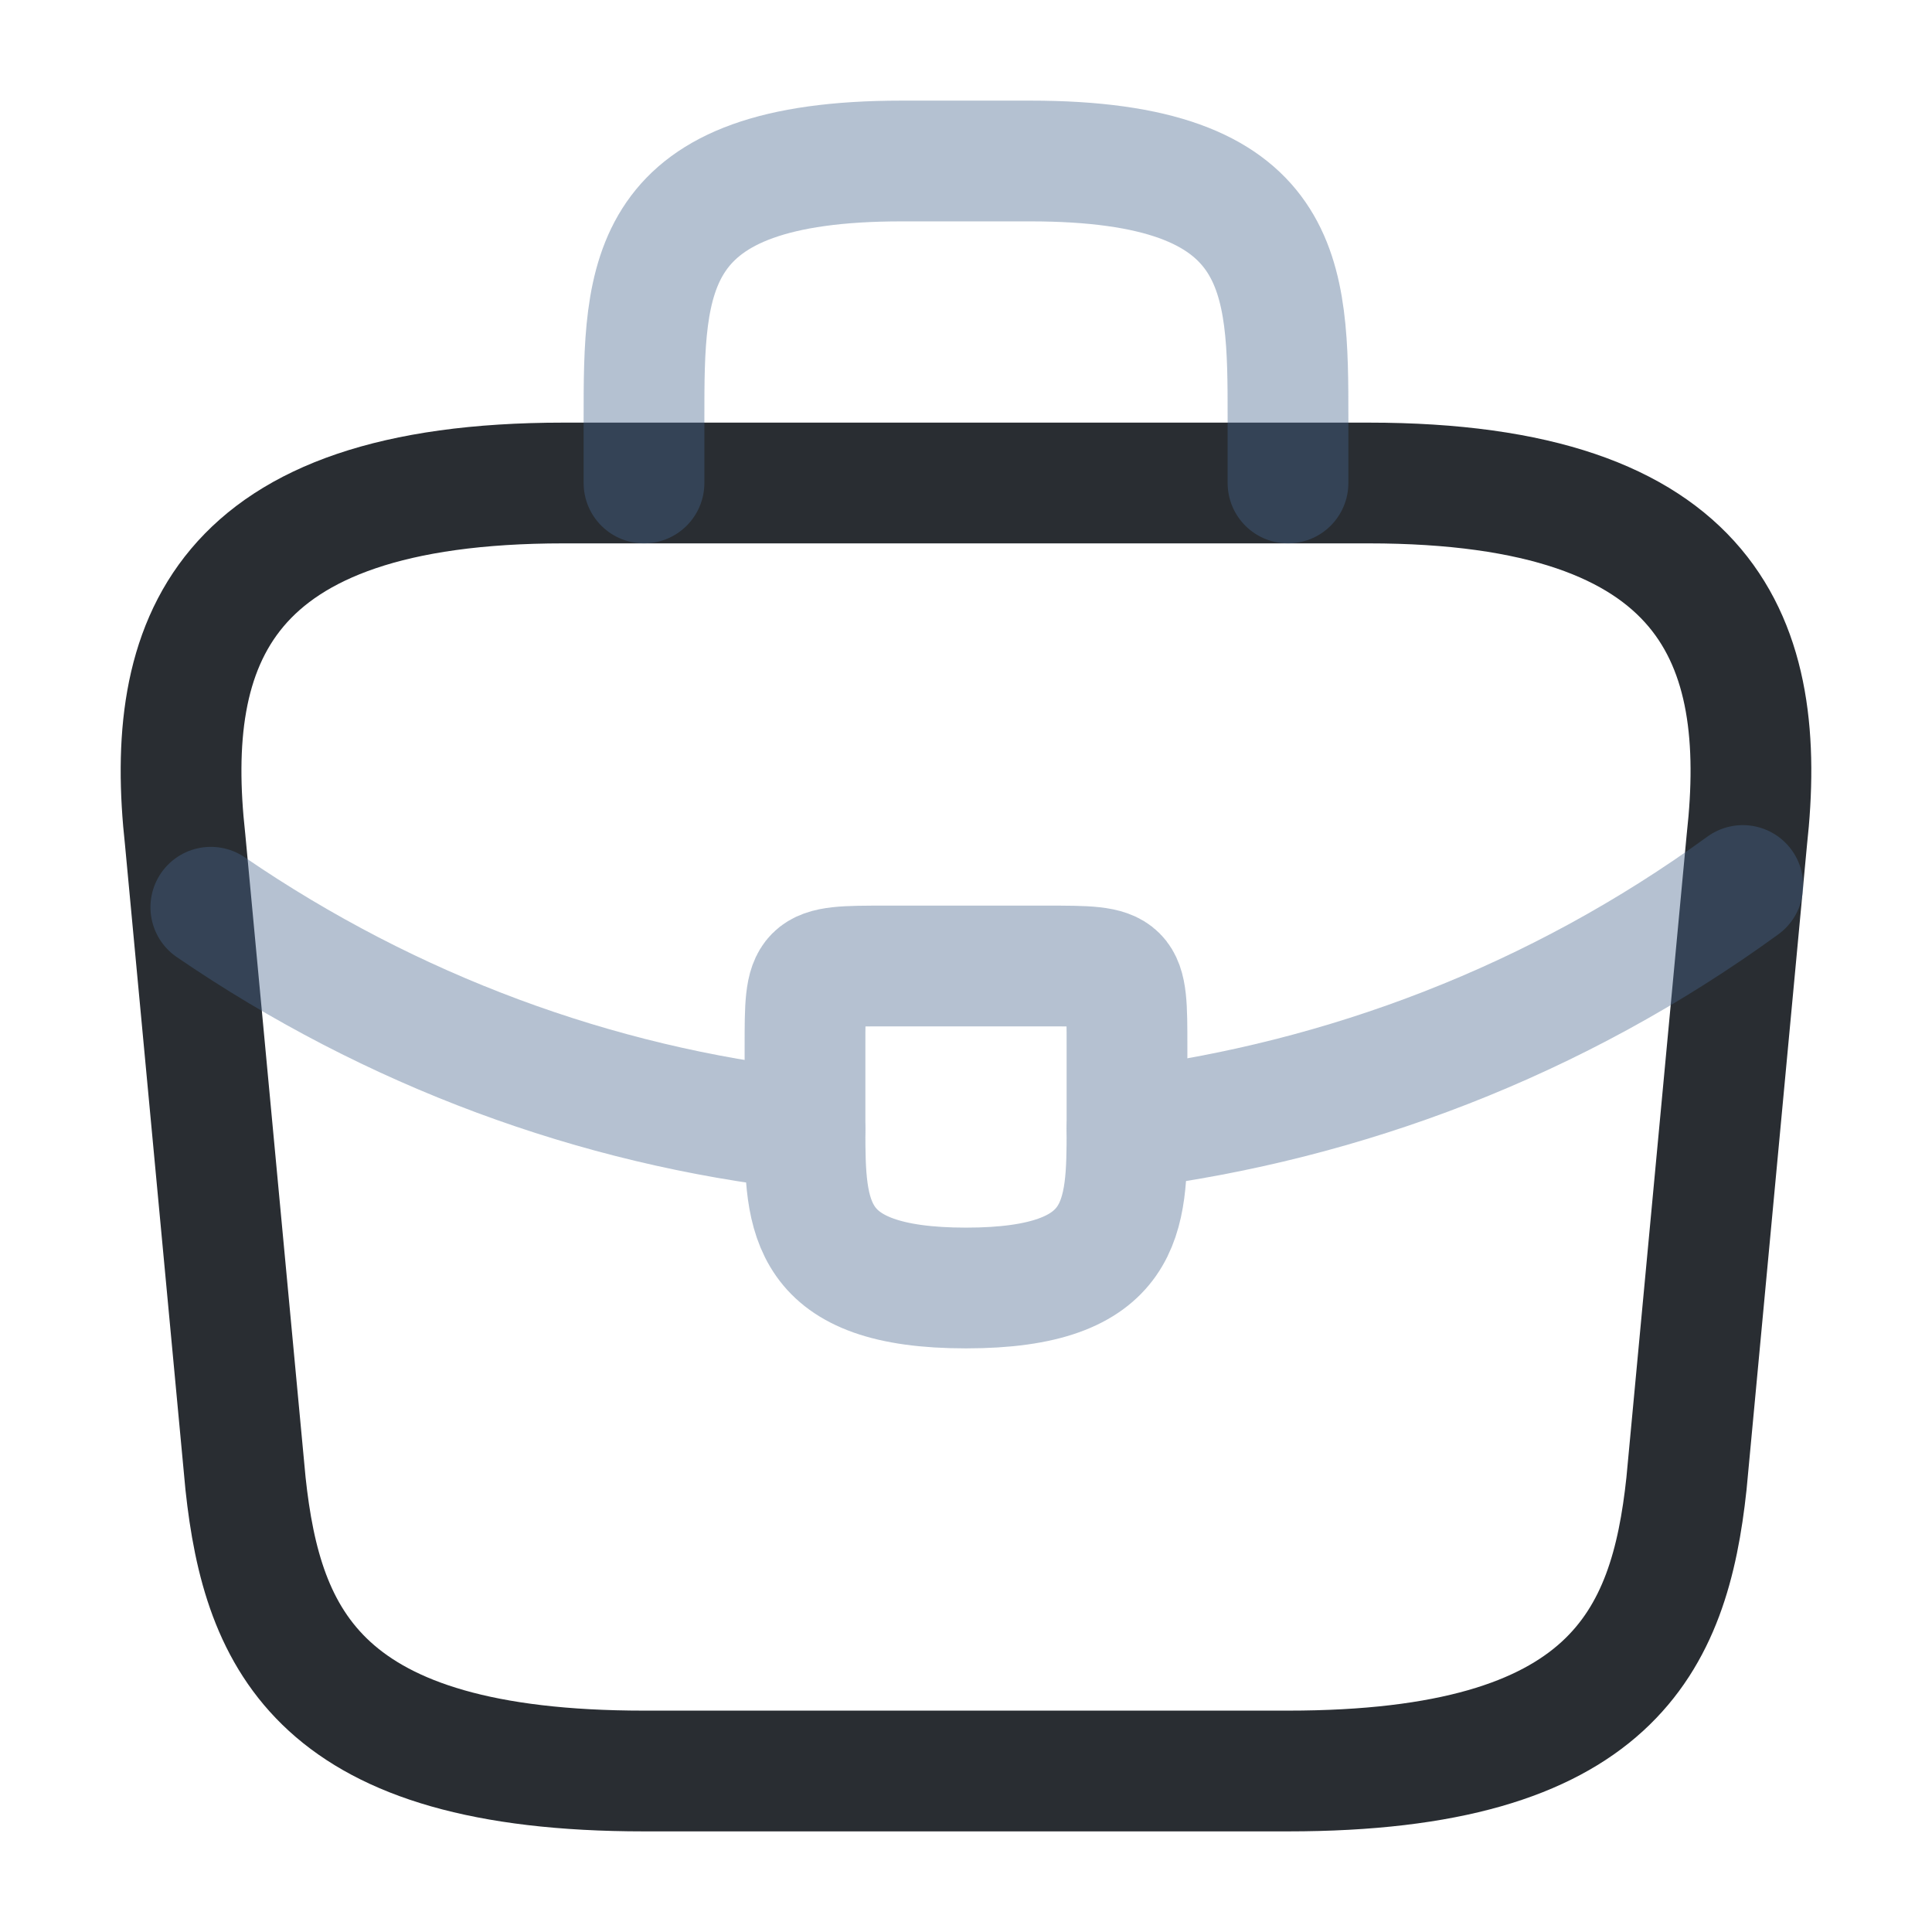 <?xml version="1.0" encoding="UTF-8"?> <svg xmlns="http://www.w3.org/2000/svg" width="24" height="24" viewBox="0 0 24 24" fill="none"> <path d="M8 22H16C20.02 22 20.74 20.39 20.95 18.43L21.7 10.43C21.97 7.99 21.27 6 17 6H7C2.73 6 2.03 7.99 2.3 10.43L3.05 18.43C3.26 20.39 3.98 22 8 22Z" stroke="#292D32" stroke-width="1.5" stroke-miterlimit="10" stroke-linecap="round" stroke-linejoin="round"></path> <path opacity="0.4" d="M8 6V5.2C8 3.43 8 2 11.2 2H12.8C16 2 16 3.43 16 5.2V6" stroke="#45658C" stroke-width="1.5" stroke-miterlimit="10" stroke-linecap="round" stroke-linejoin="round"></path> <g opacity="0.4"> <path d="M14 13V14C14 14.01 14 14.01 14 14.02C14 15.11 13.99 16 12 16C10.02 16 10 15.12 10 14.03V13C10 12 10 12 11 12H13C14 12 14 12 14 13Z" stroke="#45658C" stroke-width="1.5" stroke-miterlimit="10" stroke-linecap="round" stroke-linejoin="round"></path> <path d="M21.65 11C19.34 12.68 16.7 13.68 14 14.02" stroke="#45658C" stroke-width="1.5" stroke-miterlimit="10" stroke-linecap="round" stroke-linejoin="round"></path> <path d="M2.619 11.27C4.869 12.809 7.409 13.739 9.999 14.03" stroke="#45658C" stroke-width="1.5" stroke-miterlimit="10" stroke-linecap="round" stroke-linejoin="round"></path> </g> </svg> 